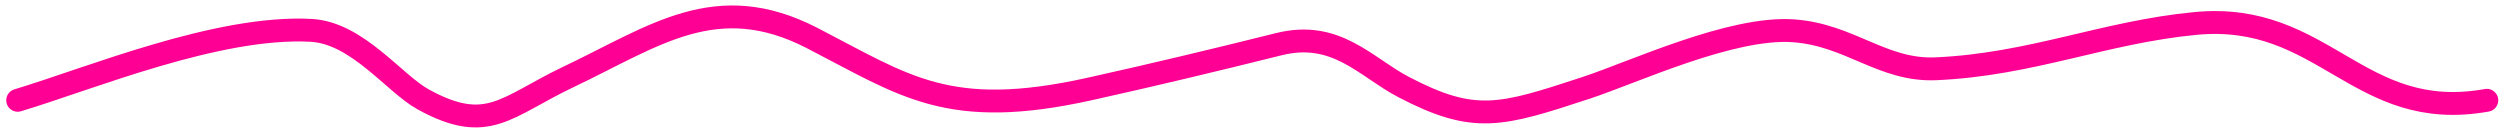 <?xml version="1.0" encoding="UTF-8"?> <svg xmlns="http://www.w3.org/2000/svg" width="274" height="14" viewBox="0 0 274 14" fill="none"><path d="M1.938 10.992C9.739 8.663 23.846 2.771 34.101 3.327C39.163 3.601 43.209 9.151 46.388 10.897C53.465 14.784 55.429 11.699 62.289 8.437C71.785 3.92 78.523 -1.242 89.031 4.179C99.198 9.423 103.948 13.182 119.387 9.761C126.314 8.227 133.369 6.536 140.166 4.841C146.452 3.273 149.672 7.359 153.808 9.525C161.617 13.614 164.484 12.7 173.864 9.62C179.035 7.921 189.735 2.899 196.541 3.374C202.773 3.809 206.305 7.794 212.171 7.538C222.628 7.081 230.617 3.523 240.629 2.57C254.758 1.225 258.415 13.53 272.556 10.992" stroke="#FF0095" stroke-width="2.506" stroke-linecap="round"></path></svg> 